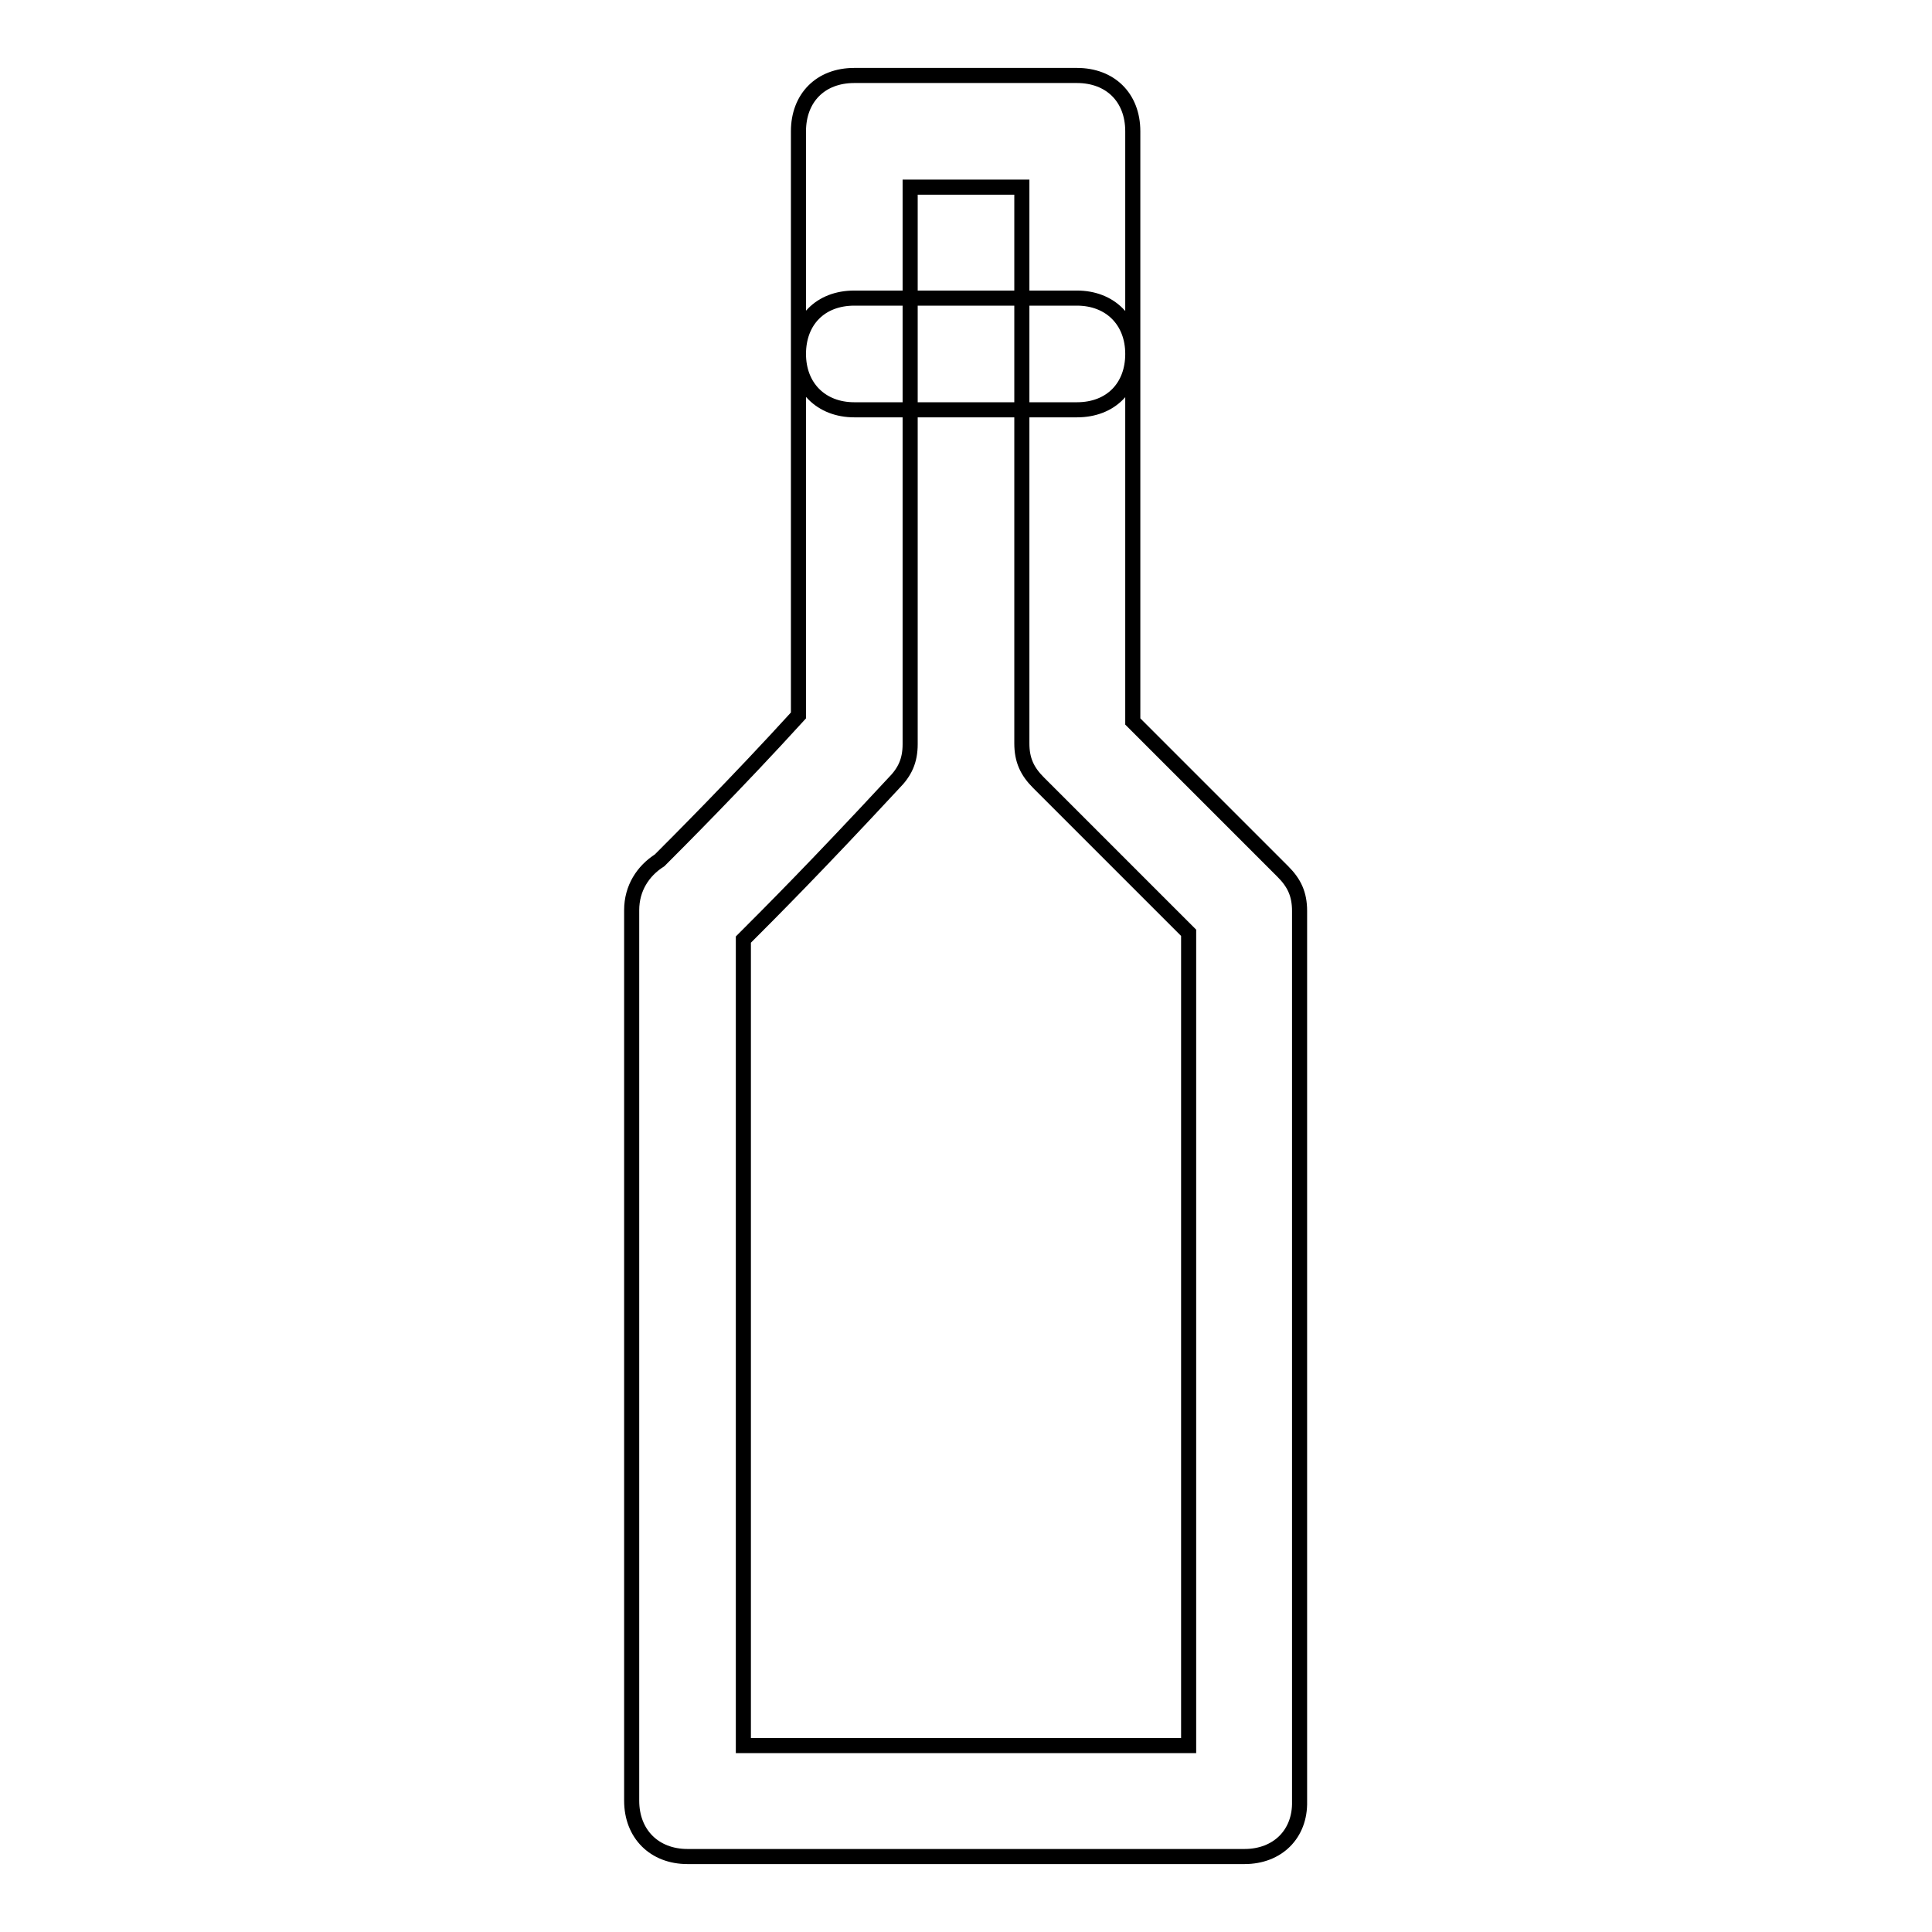 <?xml version="1.0" encoding="utf-8"?>
<!-- Svg Vector Icons : http://www.onlinewebfonts.com/icon -->
<!DOCTYPE svg PUBLIC "-//W3C//DTD SVG 1.1//EN" "http://www.w3.org/Graphics/SVG/1.1/DTD/svg11.dtd">
<svg version="1.1" xmlns="http://www.w3.org/2000/svg" xmlns:xlink="http://www.w3.org/1999/xlink" x="0px" y="0px" viewBox="0 0 256 256" enable-background="new 0 0 256 256" xml:space="preserve">
<g> <path stroke-width="2" fill-opacity="0" stroke="#000000"  d="M164.9,246H91.1c-4.4,0-7.4-3-7.4-7.4v-118c0-2.9,1.5-5.2,3.7-6.6c2.2-2.2,10.3-10.3,18.4-19.2V17.4 c0-4.4,2.9-7.4,7.4-7.4h29.5c4.4,0,7.4,2.9,7.4,7.4v78.2l19.9,19.9c1.5,1.5,2.2,3,2.2,5.2v118C172.3,243,169.3,246,164.9,246z  M98.5,231.3h59V123.6l-19.9-19.9c-1.5-1.5-2.2-3-2.2-5.2V24.8h-14.8v73.8c0,2.2-0.7,3.7-2.2,5.2c-10.3,11.1-16.2,17-19.9,20.7 V231.3z M142.7,54.3h-29.5c-4.4,0-7.4-3-7.4-7.4s2.9-7.4,7.4-7.4h29.5c4.4,0,7.4,3,7.4,7.4S147.2,54.3,142.7,54.3z"/></g>
</svg>